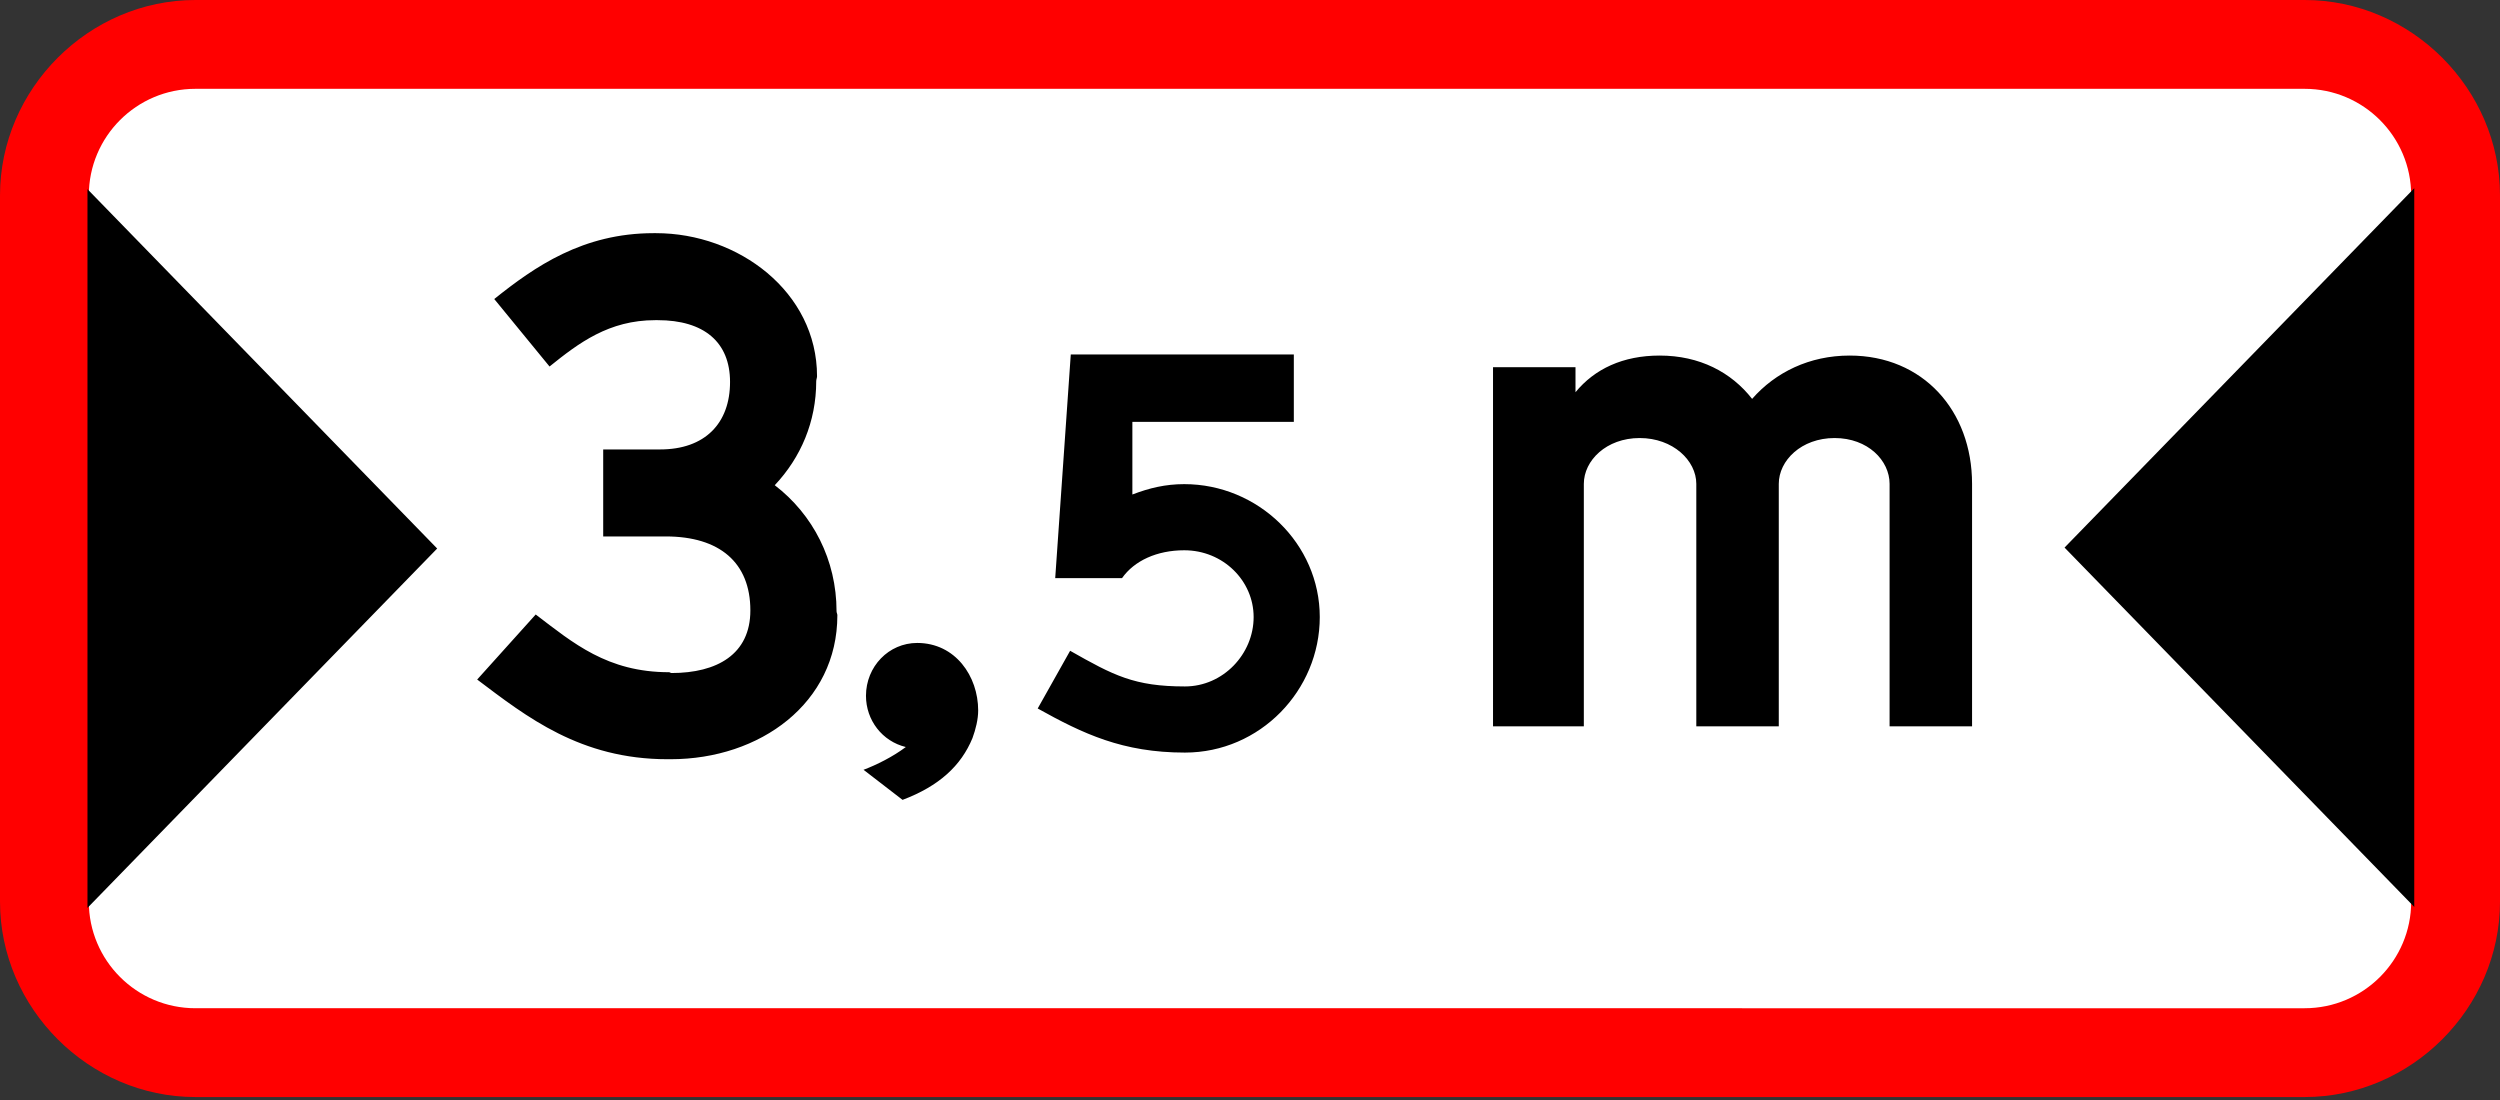<?xml version="1.0" encoding="utf-8"?>
<svg xmlns="http://www.w3.org/2000/svg" height="440" width="1000">
  <rect width="100%" height="100%" fill="#333333" stroke="none"/>
  <path d="M0 78.165C0 35.528 35.53 0 78.165 0h843.67C964.472 0 1000 35.53 1000 78.165v282.49c0 42.637-35.53 78.165-78.165 78.165H78.165C35.528 438.82 0 403.291 0 360.655z" fill="red"/>
  <path d="M35.529 78.165c0-23.54 19.098-42.637 42.637-42.637h843.67c23.54 0 42.637 19.098 42.637 42.637v282.49c0 23.538-19.098 42.637-42.637 42.637H78.166c-23.54 0-42.637-19.099-42.637-42.637z" fill="#fff"/>
  <path d="M825.82 219.03 965.7 75.29v287.48zM174.87 219.41 34.99 75.67v287.48zM197.7 119.61l22.115 26.994c11.708-9.432 23.742-18.538 42.279-18.538h.976c18.538 0 28.945 8.781 28.945 24.717 0 16.587-10.082 26.994-27.97 26.994H241.28v34.799h25.042c21.465 0 33.824 10.407 33.824 29.596 0 17.562-13.334 25.042-31.547 25.042-.326 0-.65-.325-.976-.325-24.717 0-38.377-11.708-53.337-23.091l-23.416 26.018c19.839 14.96 41.304 31.872 76.103 31.872h1.3c35.776 0 66.672-22.441 66.672-57.565 0-.65-.325-.976-.325-1.626 0-20.49-9.432-38.702-24.717-50.41 10.407-11.058 16.587-25.368 16.587-41.63 0-.65.325-1.3.325-1.95 0-33.825-31.547-57.24-64.395-57.24h-.976c-28.295 0-47.483 13.333-63.744 26.342zM366.88 257.18c-11.383 0-20.489 9.432-20.489 21.14 0 9.757 6.505 18.213 15.936 20.489-5.204 3.903-11.708 7.155-16.912 9.106l15.611 12.033c14.635-5.529 23.416-13.659 27.969-24.717 1.3-3.577 2.277-7.48 2.277-11.058 0-13.66-9.107-26.994-24.392-26.994zM428.31 141.78l-6.225 89.483H448.8c4.928-7.003 14.006-11.153 24.9-11.153 15.562 0 27.753 12.19 27.753 26.715 0 14.784-12.19 27.753-27.493 27.753-20.23 0-28.53-4.41-45.909-14.265l-12.969 23.084c18.156 10.115 33.978 17.637 58.877 17.637 30.087 0 53.95-24.9 53.95-54.209s-24.64-53.171-54.21-53.171c-7.522 0-14.006 1.556-20.75 4.15v-29.05h64.583v-26.975zM597.21 290.52h36.324v-96.975c0-9.33 8.998-18.329 22.328-18.329s22.661 8.998 22.661 18.329v96.975h32.991v-96.975c0-9.33 8.998-18.329 22.328-18.329s21.994 8.998 21.994 18.329v96.975h32.991v-96.975c0-29.326-19.662-51.32-48.987-51.32-15.996 0-29.659 6.665-38.99 17.329-8.331-10.664-20.995-17.329-36.99-17.329-14.663 0-25.993 5.332-33.658 14.663v-9.997h-32.991z"/>
</svg>